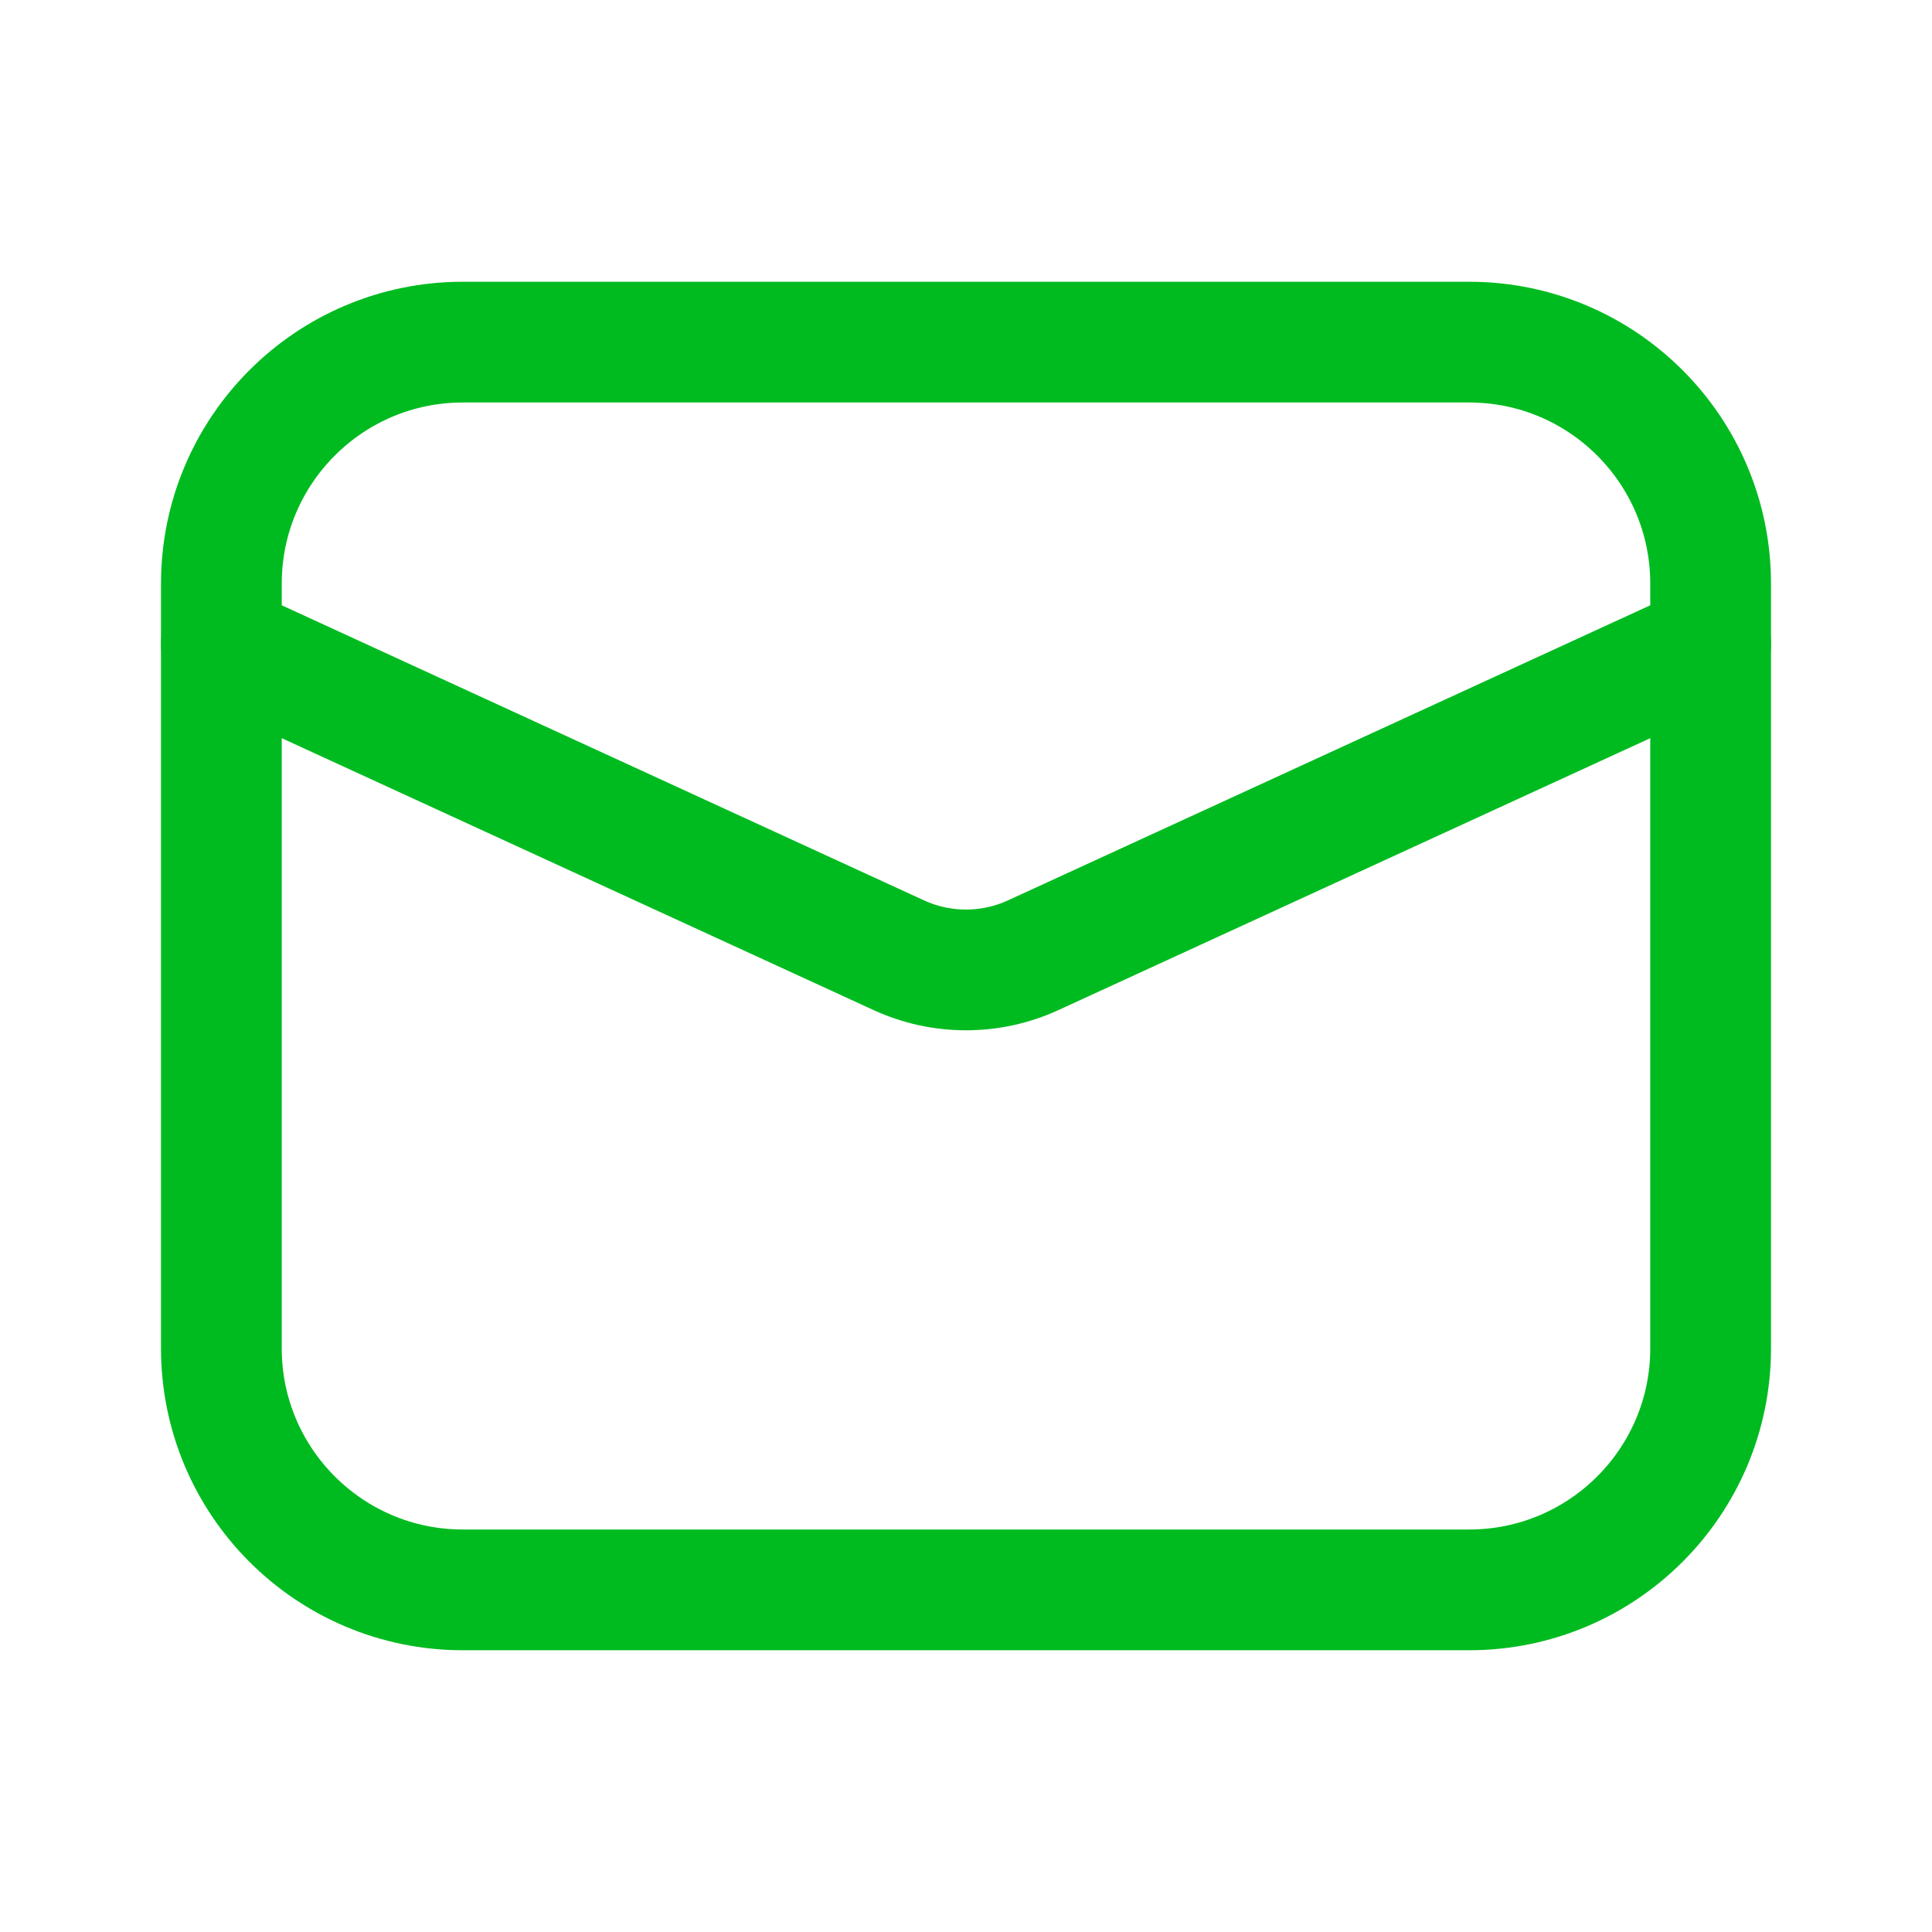 <?xml version="1.0" encoding="UTF-8"?> <svg xmlns="http://www.w3.org/2000/svg" width="36" height="36" viewBox="0 0 36 36" fill="none"><path d="M27.375 6.375H8.625C6.14 6.375 4.125 8.39 4.125 10.875V25.125C4.125 27.61 6.14 29.625 8.625 29.625H27.375C29.86 29.625 31.875 27.61 31.875 25.125V10.875C31.875 8.39 29.86 6.375 27.375 6.375Z" stroke="#00BB20" stroke-width="2.25" stroke-linecap="round" stroke-linejoin="round"></path><path d="M4.125 12L16.747 17.799C17.14 17.98 17.568 18.073 18 18.073C18.432 18.073 18.86 17.98 19.253 17.799L31.875 12" stroke="#00BB20" stroke-width="2.25" stroke-linecap="round" stroke-linejoin="round"></path></svg> 